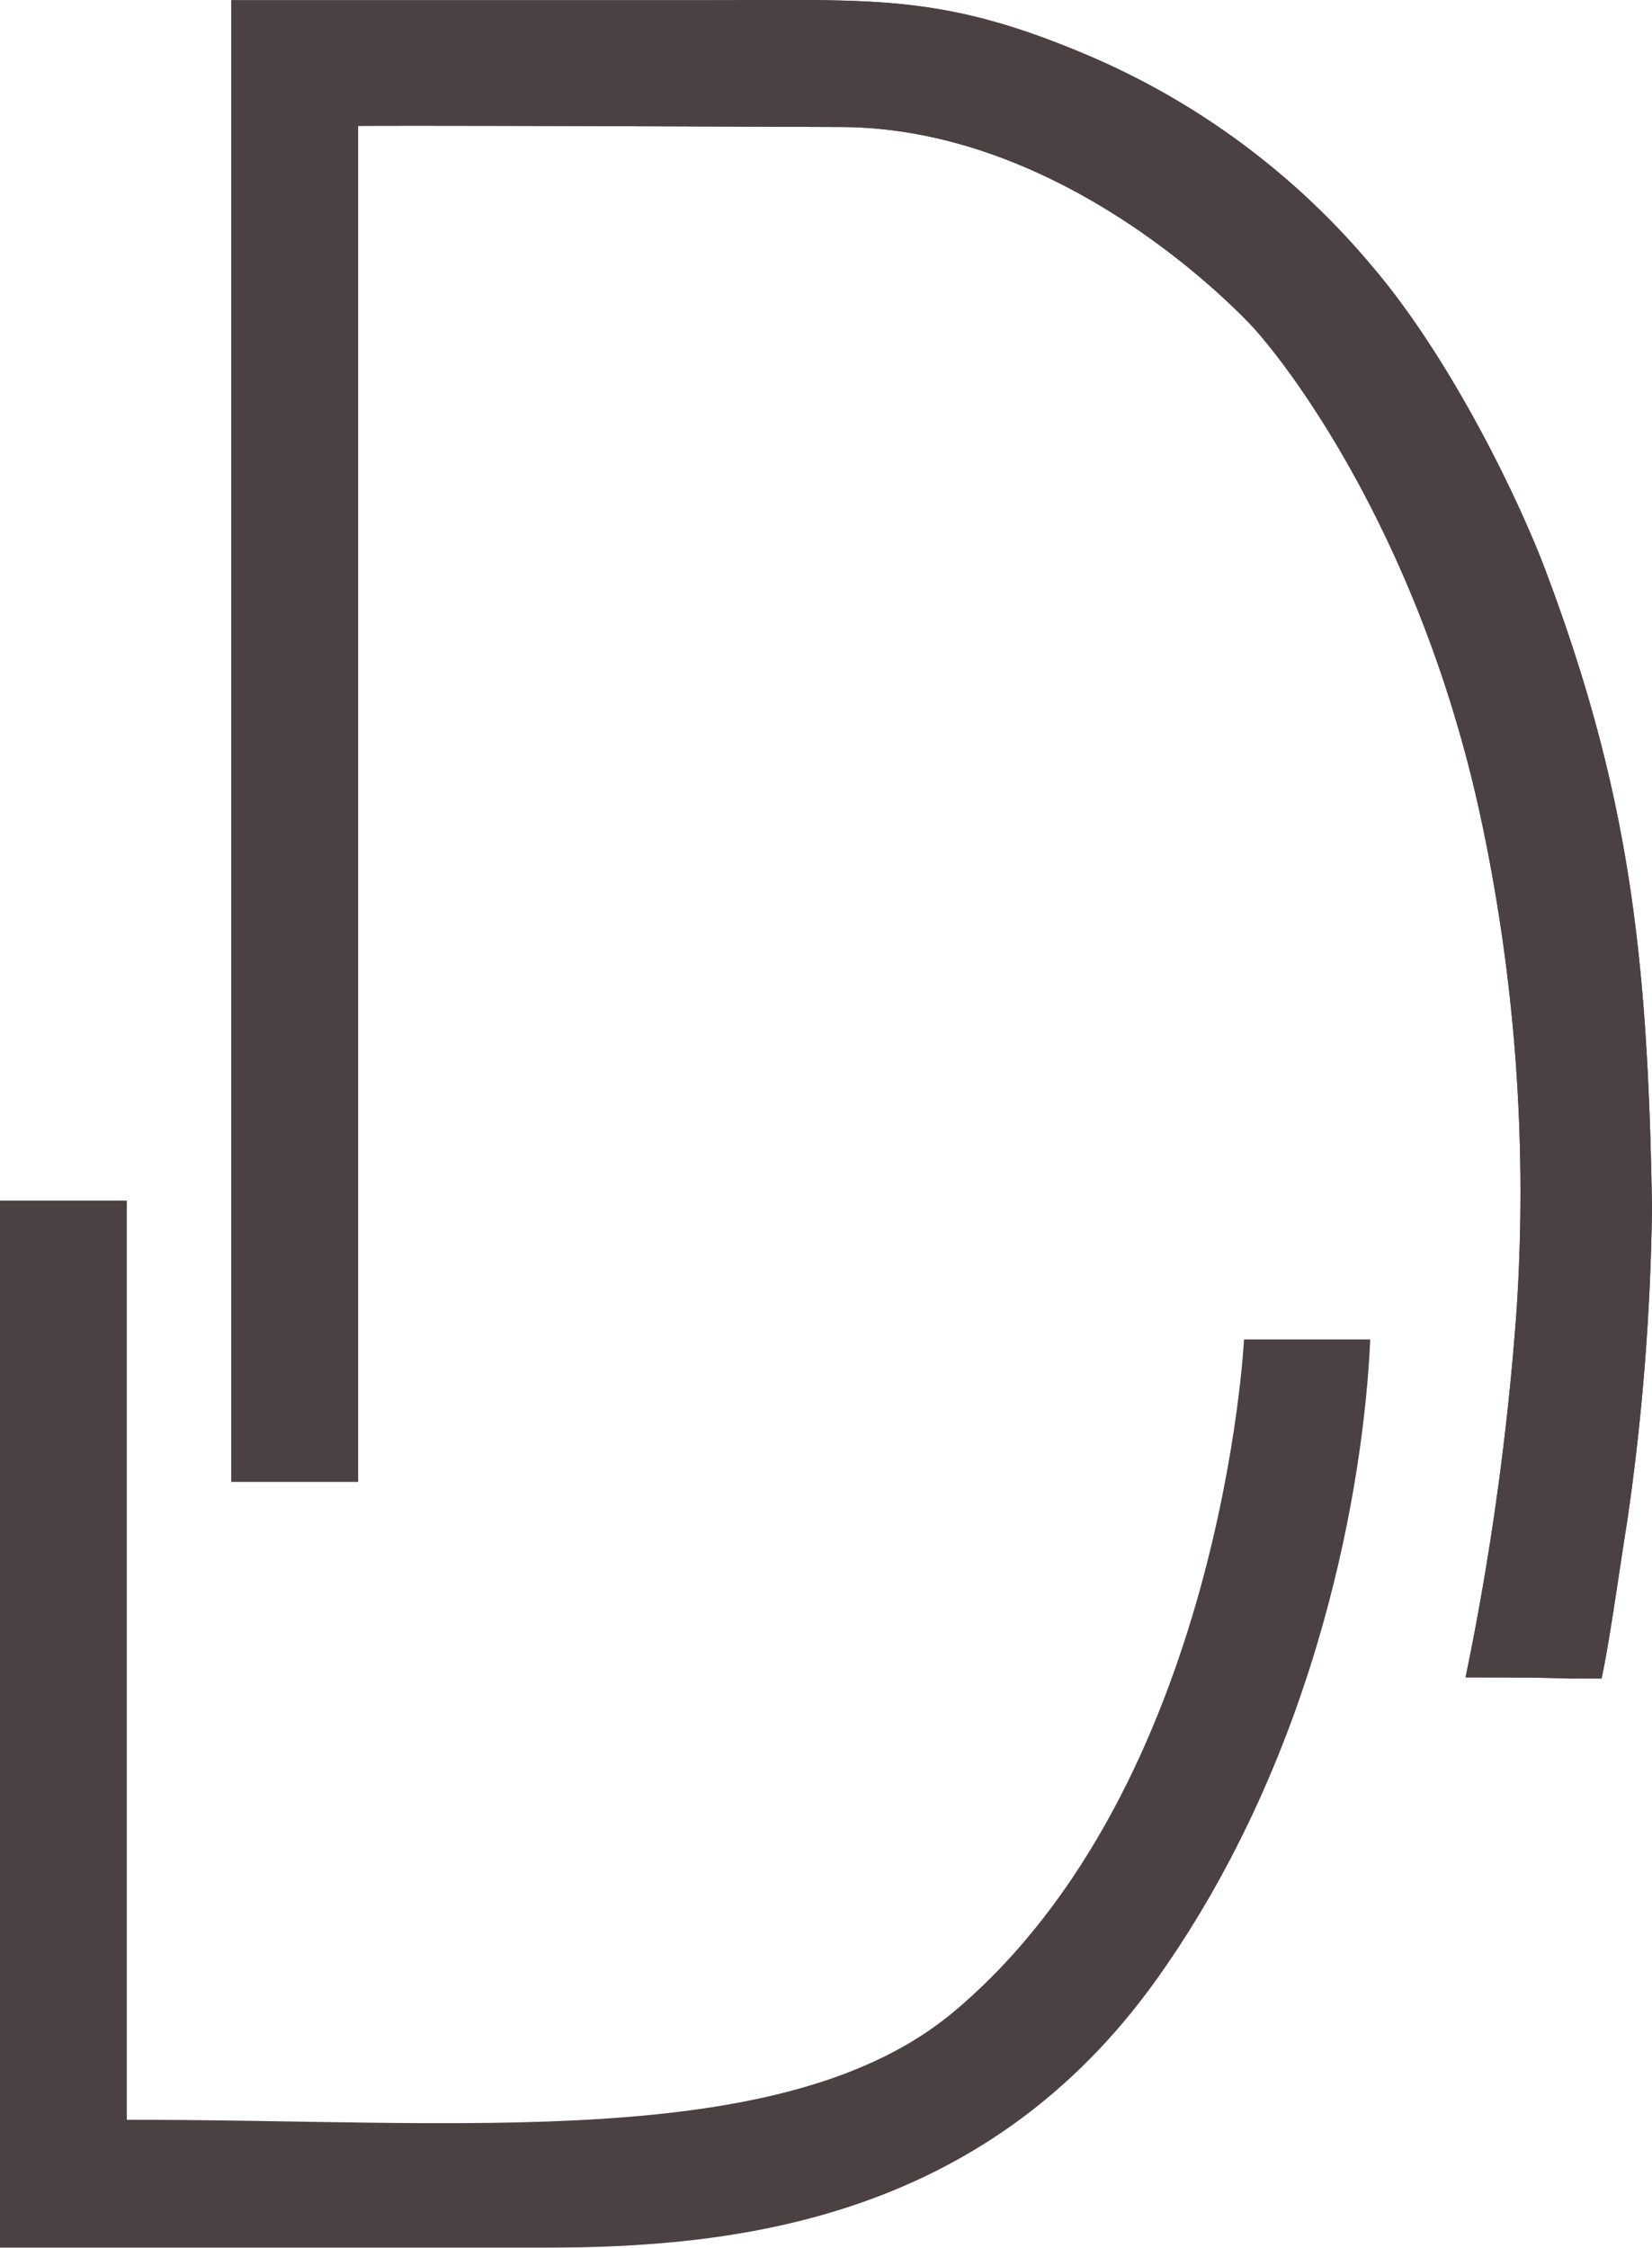 <svg xmlns="http://www.w3.org/2000/svg" width="114.081" height="155.225" viewBox="0 0 114.081 155.225">
  <g id="Gruppe_1079" data-name="Gruppe 1079" transform="translate(-865.035 -120.492)">
    <g id="D_unten" transform="translate(865.035 203.402)" opacity="0.9">
      <g id="Gruppe_2" data-name="Gruppe 2">
        <path id="Pfad_13" data-name="Pfad 13" d="M199.9,359.315V287h8.757v63.479c22.745-.04,45.41,2.377,57.139-7.489,18.5-15.572,20.01-46.4,20.01-46.4h8.717c-.436,9.867-3.527,28.371-14.661,44.063-12.086,17.039-29.679,18.624-42.319,18.663Z" transform="translate(-199.9 -287)" fill="#372c2e"/>
      </g>
    </g>
    <g id="D_oben" transform="translate(881.004 120.492)" opacity="0.9">
      <g id="Gruppe_5" data-name="Gruppe 5" transform="translate(0)">
        <g id="Gruppe_3" data-name="Gruppe 3">
          <path id="Pfad_14" data-name="Pfad 14" d="M273.168,77.777c11.61,0,16.246-.475,26.548,3.962A52.288,52.288,0,0,1,318.855,96c5.627,6.538,10.382,16.523,12.165,21.318,5.746,15.3,7.014,26.588,7.291,43.825a164.2,164.2,0,0,1-1.7,21.6c-.515,3.17-1.228,8.4-1.783,10.936h-2.179c-1.347-.04-2.179-.079-7.212-.079a194.473,194.473,0,0,0,3.527-25.4,123.6,123.6,0,0,0-2.338-33.324c-4.042-19.456-13.195-31.66-16.048-34.711-2.615-2.734-14.027-13.631-28.371-13.631-.475,0-26.628-.119-33.245-.079v93.633H240.2V77.777Z" transform="translate(-240.2 -77.763)" fill="#372c2e"/>
        </g>
        <g id="Gruppe_4" data-name="Gruppe 4">
          <path id="Pfad_15" data-name="Pfad 15" d="M273.168,77.777c11.61,0,16.246-.475,26.548,3.962A52.288,52.288,0,0,1,318.855,96c5.627,6.538,10.382,16.523,12.165,21.318,5.746,15.3,7.014,26.588,7.291,43.825a164.2,164.2,0,0,1-1.7,21.6c-.515,3.17-1.228,8.4-1.783,10.936h-2.179c-1.347-.04-2.179-.079-7.212-.079a194.473,194.473,0,0,0,3.527-25.4,123.6,123.6,0,0,0-2.338-33.324c-4.042-19.456-13.195-31.66-16.048-34.711-2.615-2.734-14.027-13.631-28.371-13.631-.475,0-26.628-.119-33.245-.079v93.633H240.2V77.777Z" transform="translate(-240.2 -77.763)" fill="#372c2e"/>
        </g>
      </g>
    </g>
  </g>
</svg>
